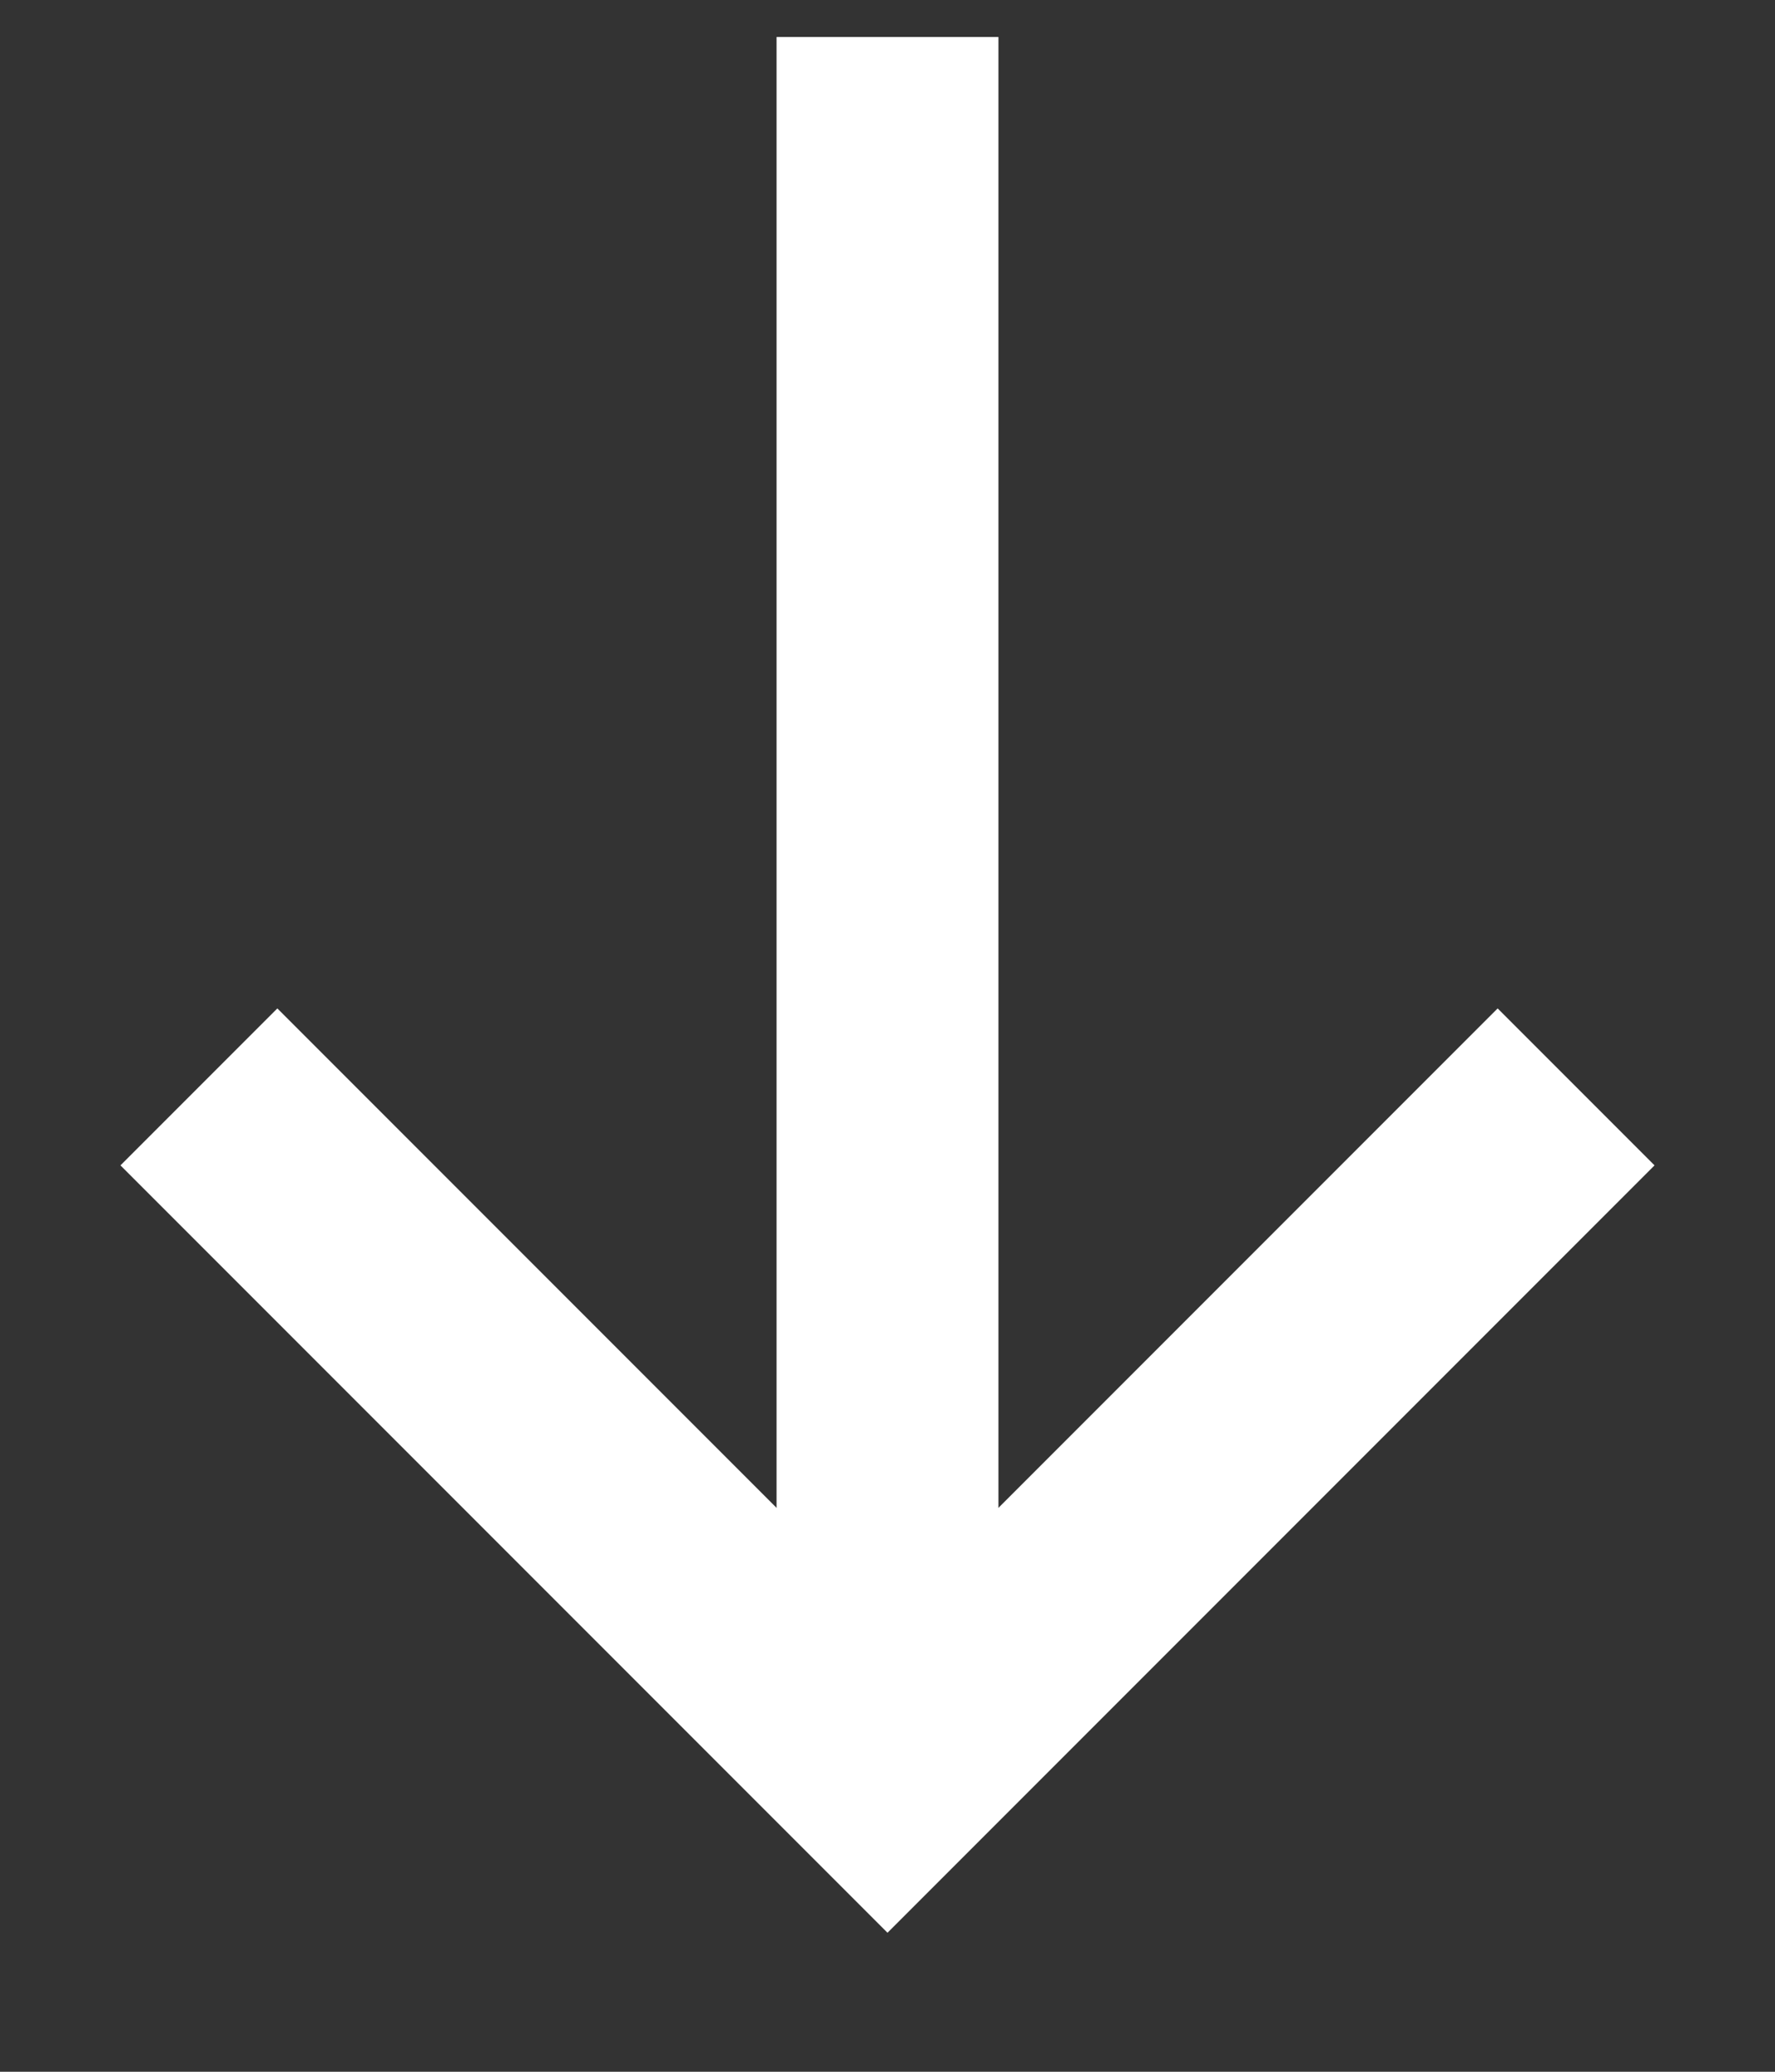 <svg width="12" height="14" viewBox="0 0 12 14" fill="none" xmlns="http://www.w3.org/2000/svg">
<rect x="0" y="0" width="12" height="14" fill="#333333" stroke="none"/>
<path d="M6 1L6 11.5" stroke="white" stroke-width="1.5" stroke-linecap="square"/>
<path d="M10.125 7.875L6 12L1.875 7.875" stroke="white" stroke-width="1.5" stroke-linecap="square"/>
</svg>
